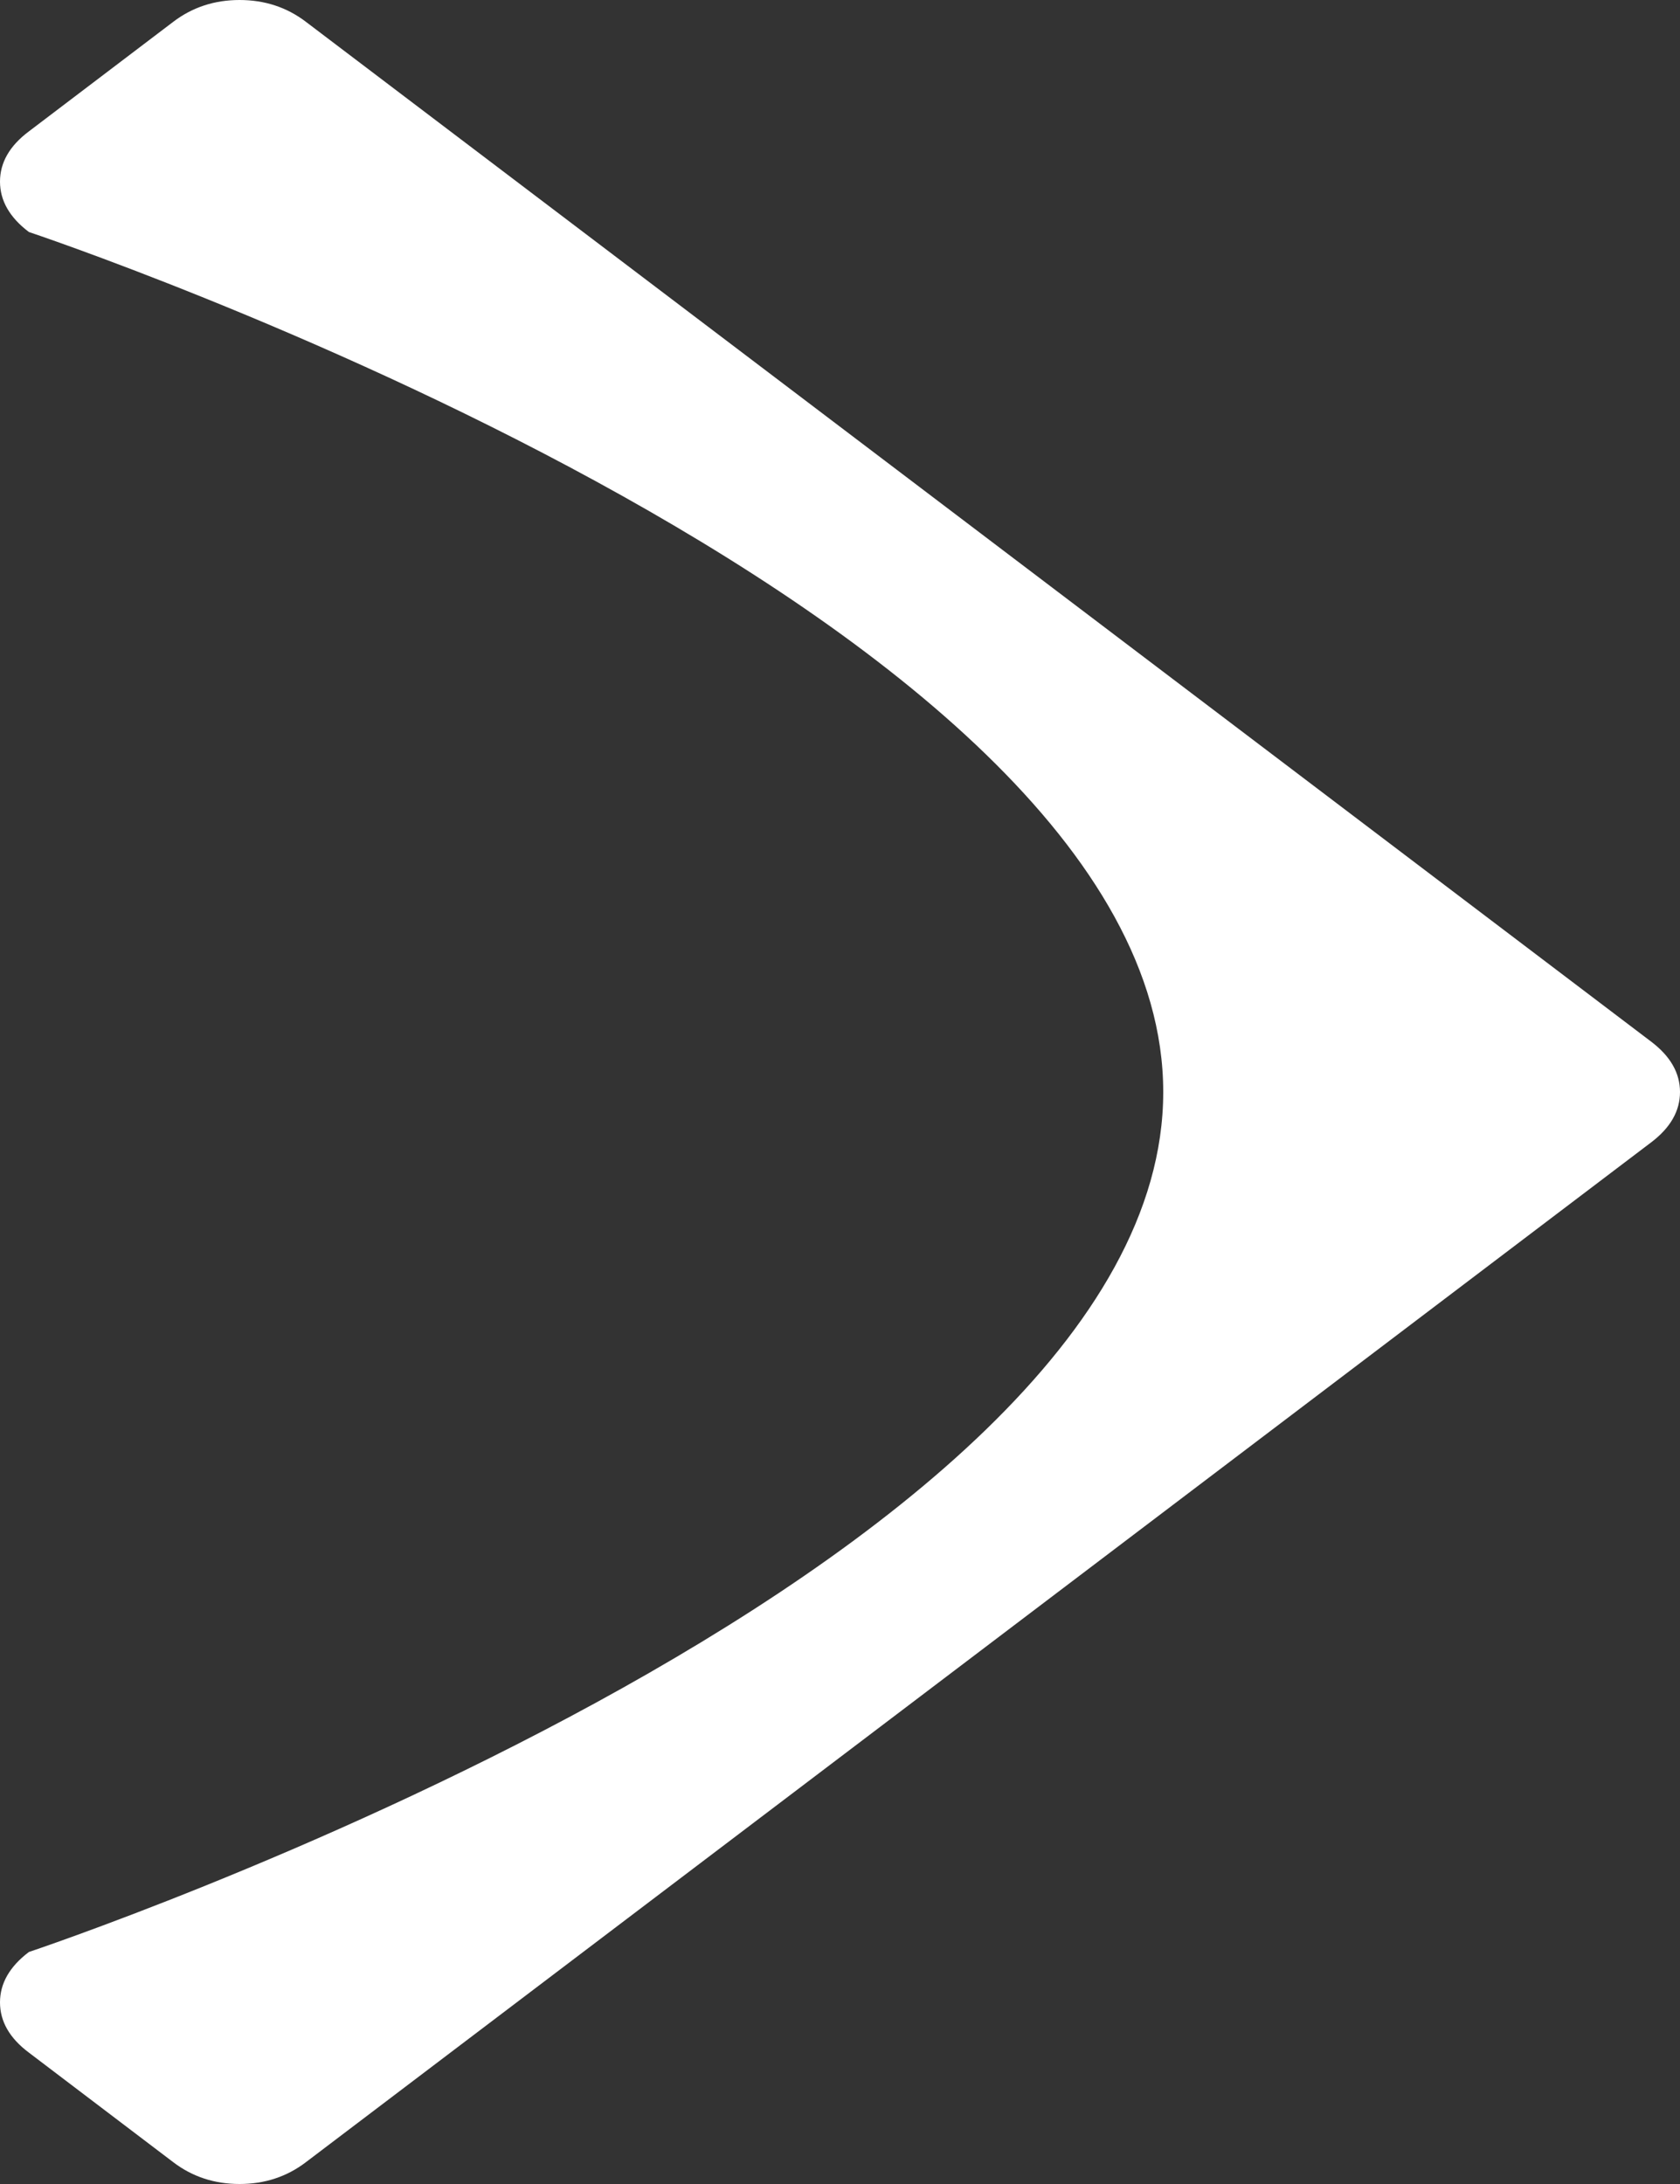 ﻿<?xml version="1.0" encoding="utf-8"?>
<svg version="1.1" xmlns:xlink="http://www.w3.org/1999/xlink" width="10px" height="13px" xmlns="http://www.w3.org/2000/svg">
  <rect width="100%" height="100%" fill="#333333" stroke="none"/>
  <g transform="matrix(1 0 0 1 -424 -1347 )">
    <path d="M 9.828 6.2  C 9.943 6.287  10 6.387  10 6.5  C 10 6.613  9.943 6.713  9.828 6.8  L 1.821 12.87  C 1.707 12.957  1.575 13  1.426 13  C 1.277 13  1.145 12.957  1.031 12.87  L 0.172 12.218  C 0.057 12.132  0 12.032  0 11.919  C 0 11.806  0.057 11.706  0.172 11.619  C 0.172 11.619  6.924 9.367  6.924 6.5  C 6.924 3.633  0.172 1.381  0.172 1.381  C 0.057 1.294  0 1.194  0 1.081  C 0 0.968  0.057 0.868  0.172 0.782  L 1.031 0.13  C 1.145 0.043  1.277 0  1.426 0  C 1.575 0  1.707 0.043  1.821 0.13  L 9.828 6.2  Z " fill-rule="nonzero" fill="#ffffff" stroke="none" transform="matrix(1 0 0 1 424 1347 )" />
  </g>
</svg>
